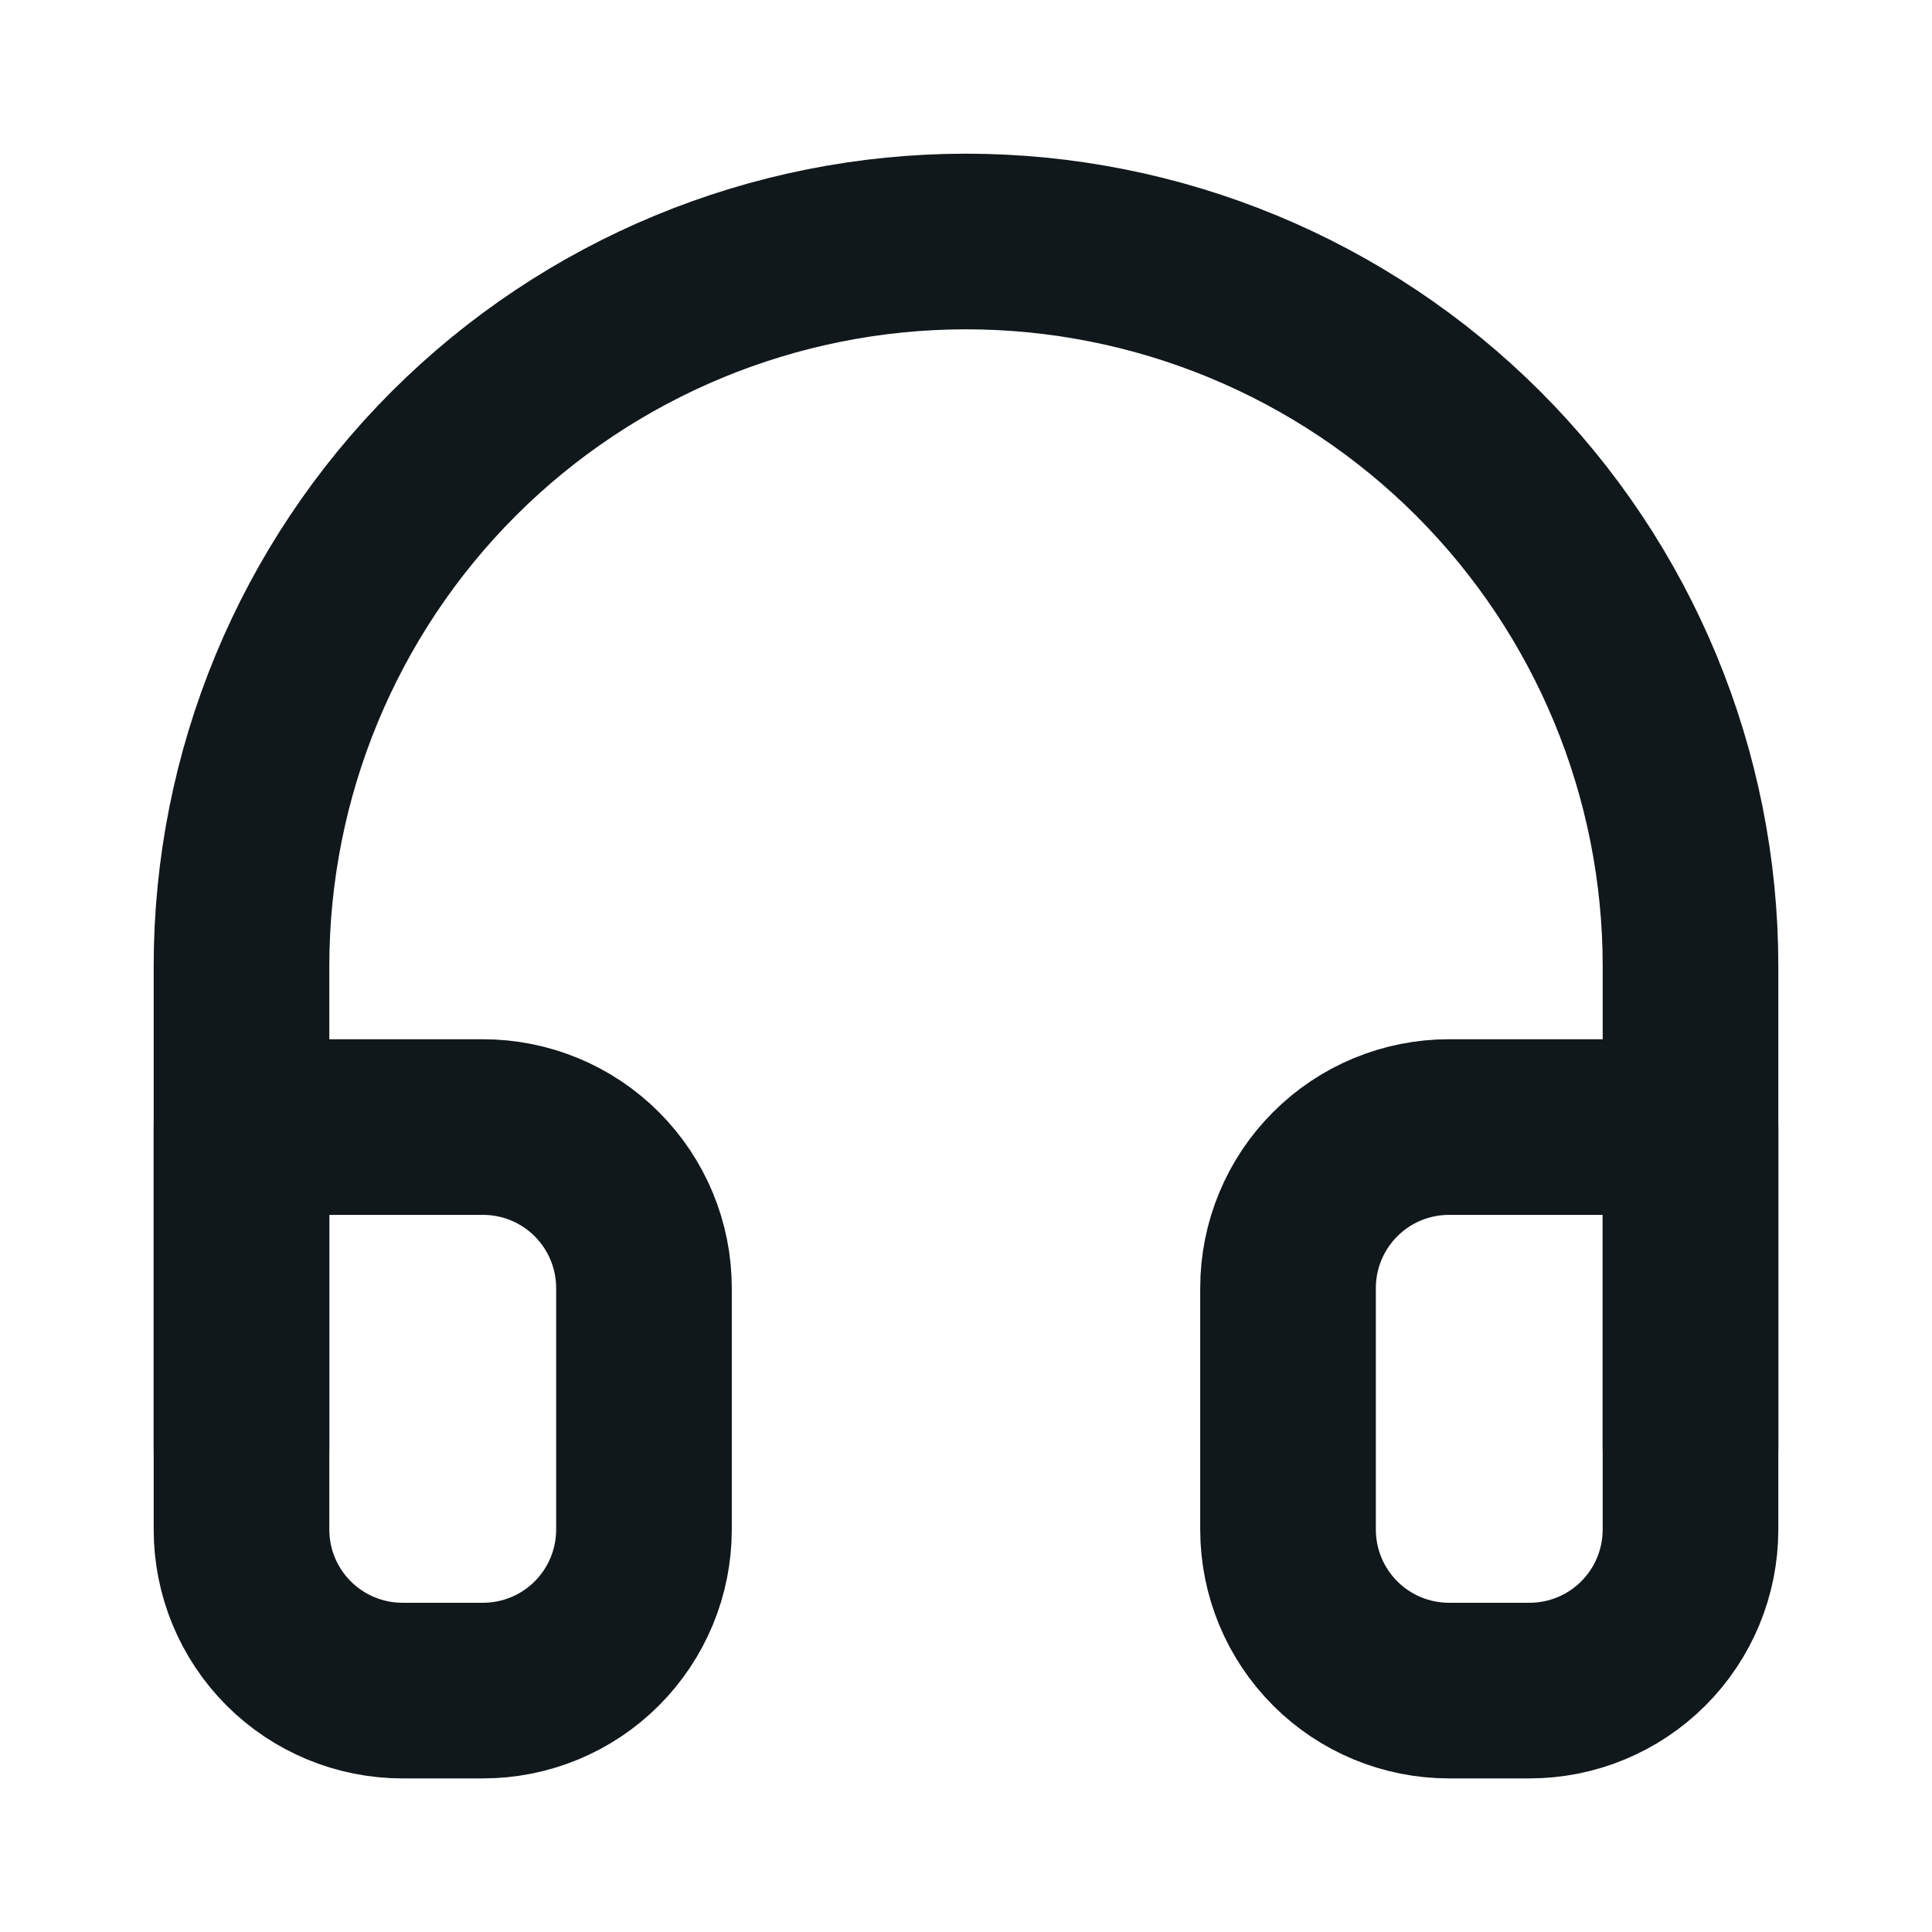 <?xml version="1.0" encoding="UTF-8"?><svg xmlns="http://www.w3.org/2000/svg" width="22" height="22" viewBox="0 0 22 22" fill="none"><path d="M2.75 16.5V11C2.75 8.812 3.619 6.714 5.166 5.166C6.714 3.619 8.812 2.75 11 2.75C13.188 2.75 15.287 3.619 16.834 5.166C18.381 6.714 19.25 8.812 19.25 11V16.5" stroke="#11181C" stroke-width="2" stroke-linecap="round" stroke-linejoin="round"/><path d="M19.25 17.417C19.25 17.904 19.057 18.37 18.713 18.714C18.369 19.058 17.903 19.251 17.417 19.251H16.5C16.014 19.251 15.547 19.058 15.204 18.714C14.86 18.37 14.667 17.904 14.667 17.417V14.667C14.667 14.181 14.86 13.715 15.204 13.371C15.547 13.027 16.014 12.834 16.5 12.834H19.25V17.417ZM2.75 17.417C2.75 17.904 2.943 18.37 3.287 18.714C3.631 19.058 4.097 19.251 4.583 19.251H5.5C5.986 19.251 6.453 19.058 6.796 18.714C7.14 18.37 7.333 17.904 7.333 17.417V14.667C7.333 14.181 7.14 13.715 6.796 13.371C6.453 13.027 5.986 12.834 5.5 12.834H2.75V17.417Z" stroke="#11181C" stroke-width="2" stroke-linecap="round" stroke-linejoin="round"/></svg>